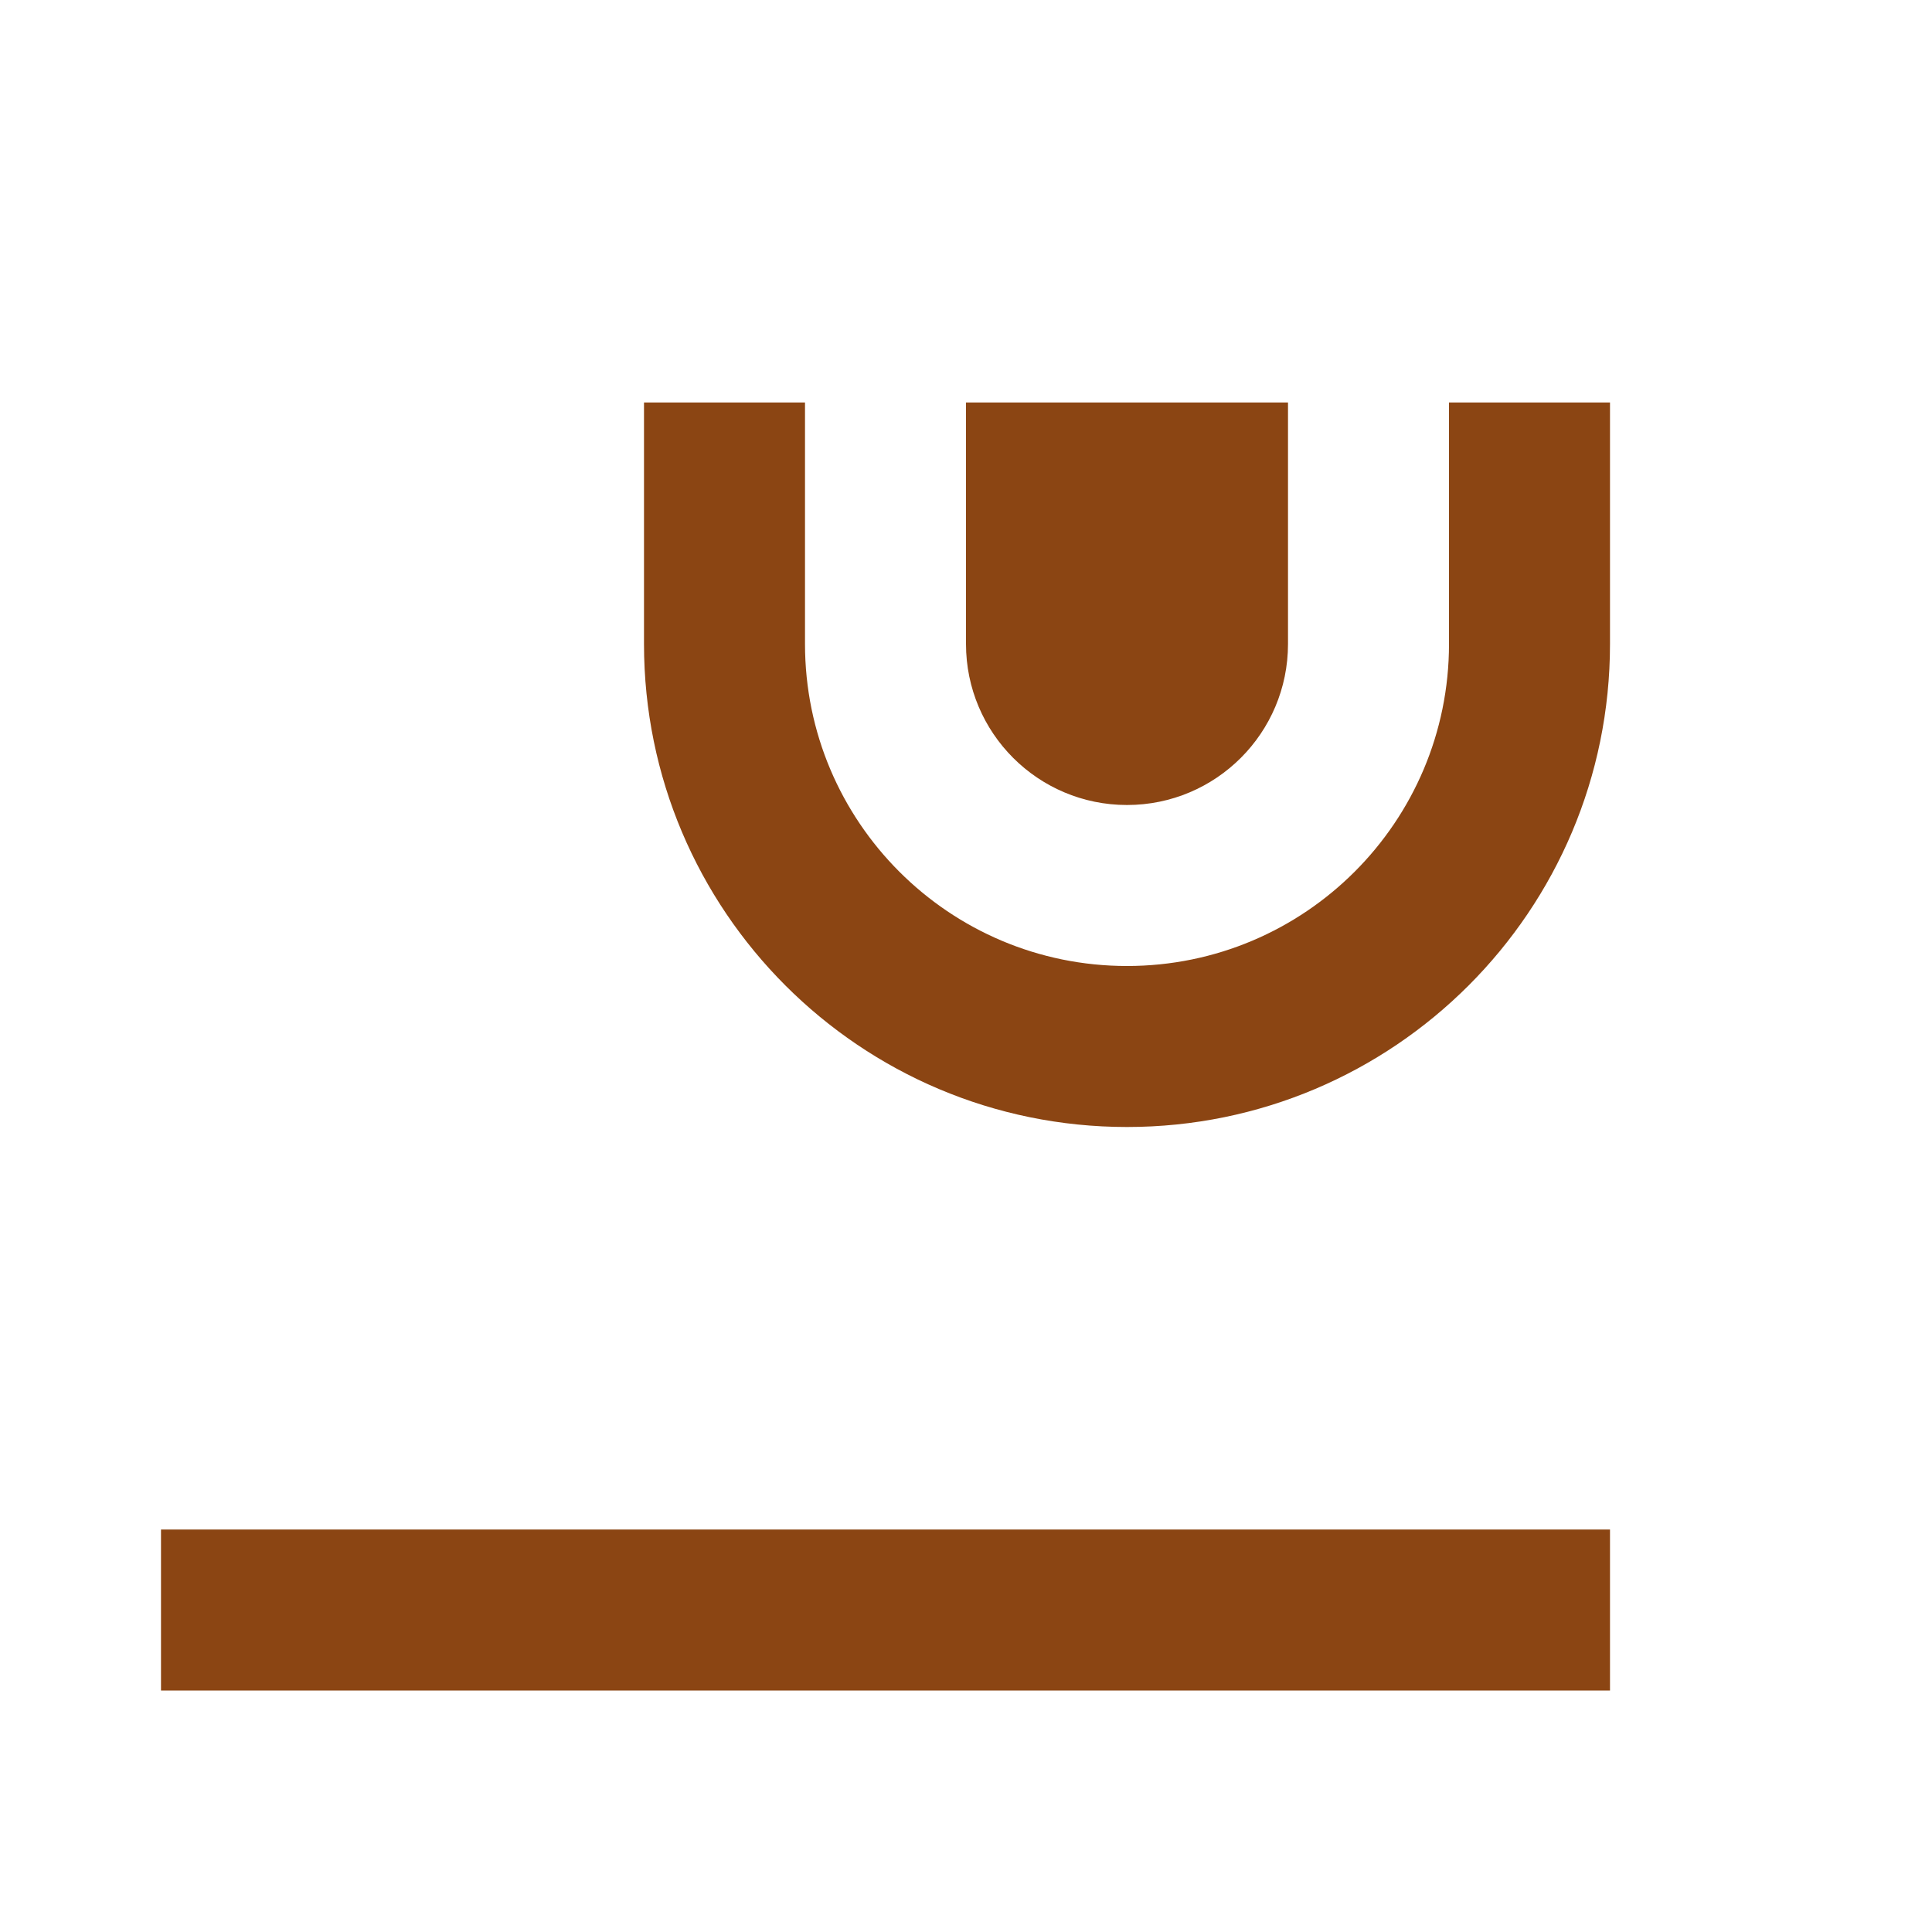 <?xml version="1.0" encoding="UTF-8"?>
<svg width="24px" height="24px" viewBox="0 0 24 24" version="1.1" xmlns="http://www.w3.org/2000/svg">
    <g stroke="none" stroke-width="1" fill="none" fill-rule="evenodd">
        <path d="M2,21 L20,21 L20,19 L2,19 L2,21 Z M20,8 L20,5 L18,5 L18,8 C18,10.209 16.209,12 14,12 C11.791,12 10,10.209 10,8 L10,5 L8,5 L8,8 C8,11.314 10.686,14 14,14 C17.314,14 20,11.314 20,8 Z M16,5 L12,5 L12,8 C12,9.105 12.895,10 14,10 C15.105,10 16,9.105 16,8 L16,5 Z" fill="#8B4513"></path>
    </g>
</svg>
